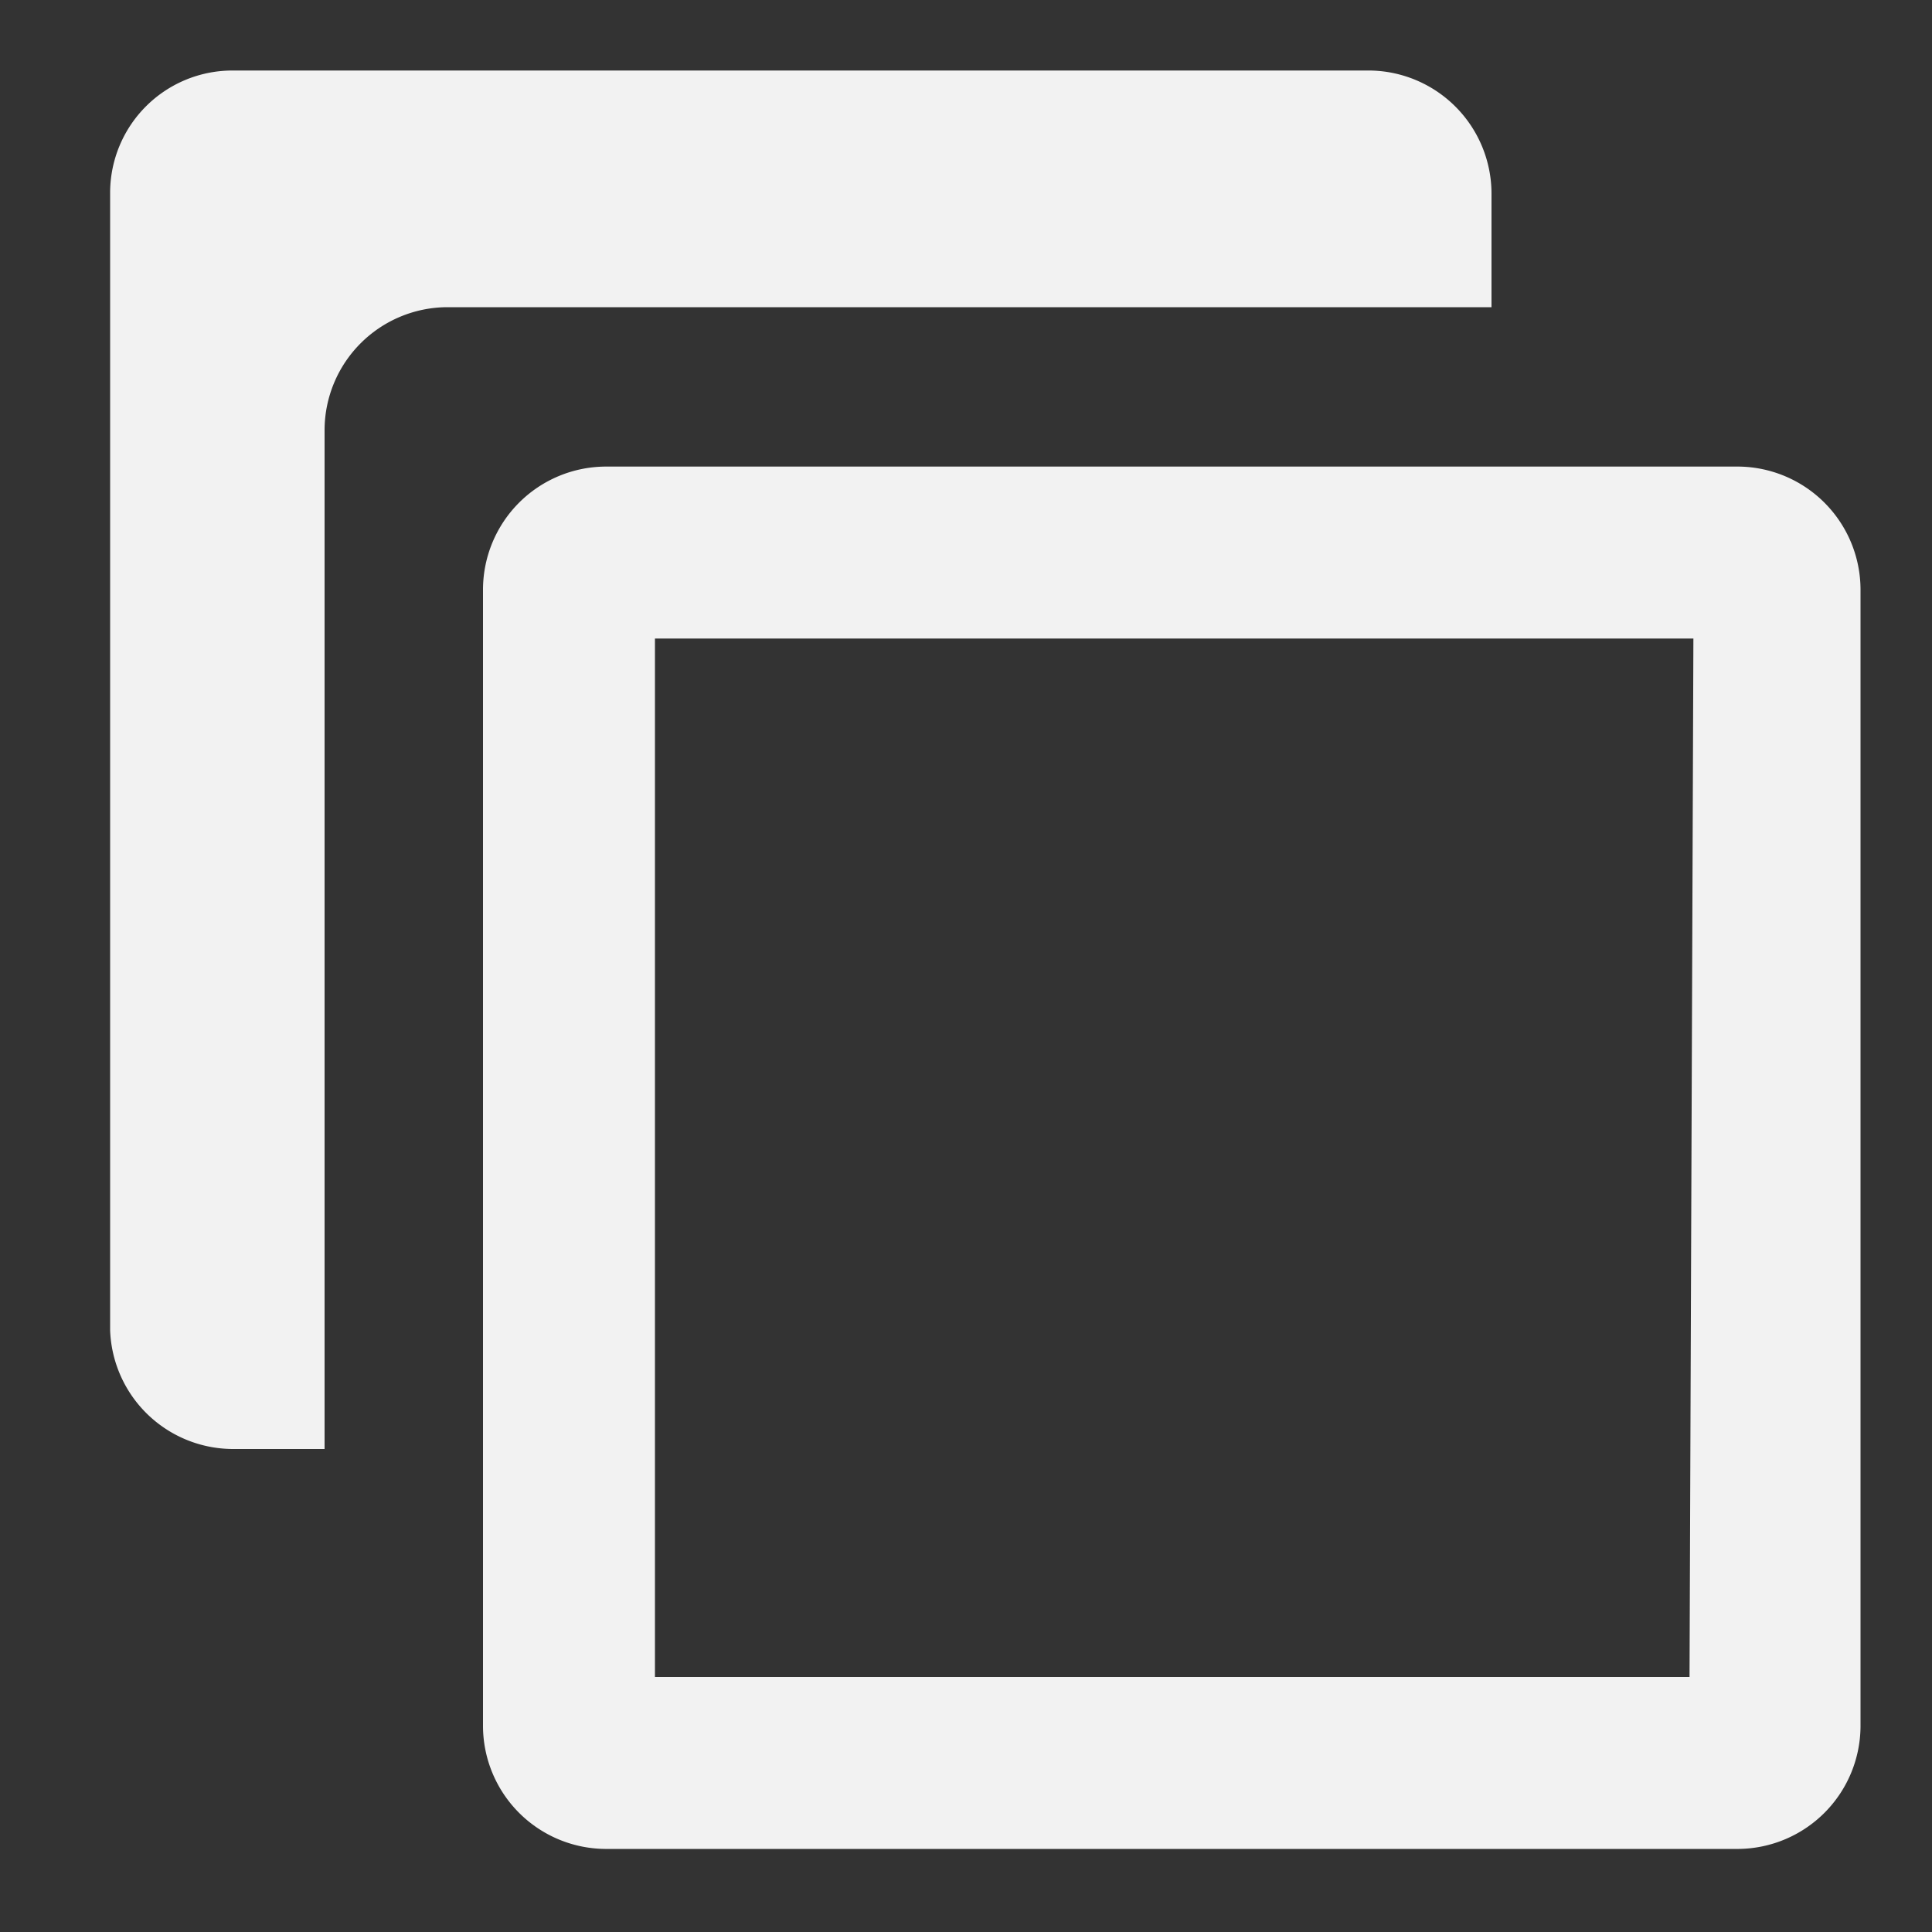 <svg viewBox="0 0 40 40" xmlns="http://www.w3.org/2000/svg" fill-rule="evenodd" clip-rule="evenodd" stroke-linejoin="round" stroke-miterlimit="1.414"><rect x="0" y="0" width="40" height="40" fill="#333333" stroke="none"/><g fill="#f2f2f2" fill-rule="nonzero"><path d="M36 9.66H12.54A2.551 2.551 0 0010 12.2v23.54a2.551 2.551 0 002.52 2.54H36a2.551 2.551 0 002.52-2.54V12.2A2.551 2.551 0 0036 9.66zm-1.02 25.06H13.56v-21.5h21.5l-.08 21.5z"/><path d="M30.88 4a2.551 2.551 0 00-2.52-2.54H4.8a2.533 2.533 0 00-2.52 2.52v23.56A2.55 2.55 0 004.82 30h1.9V8.88a2.551 2.551 0 012.52-2.52h21.64V4z"/></g></svg>